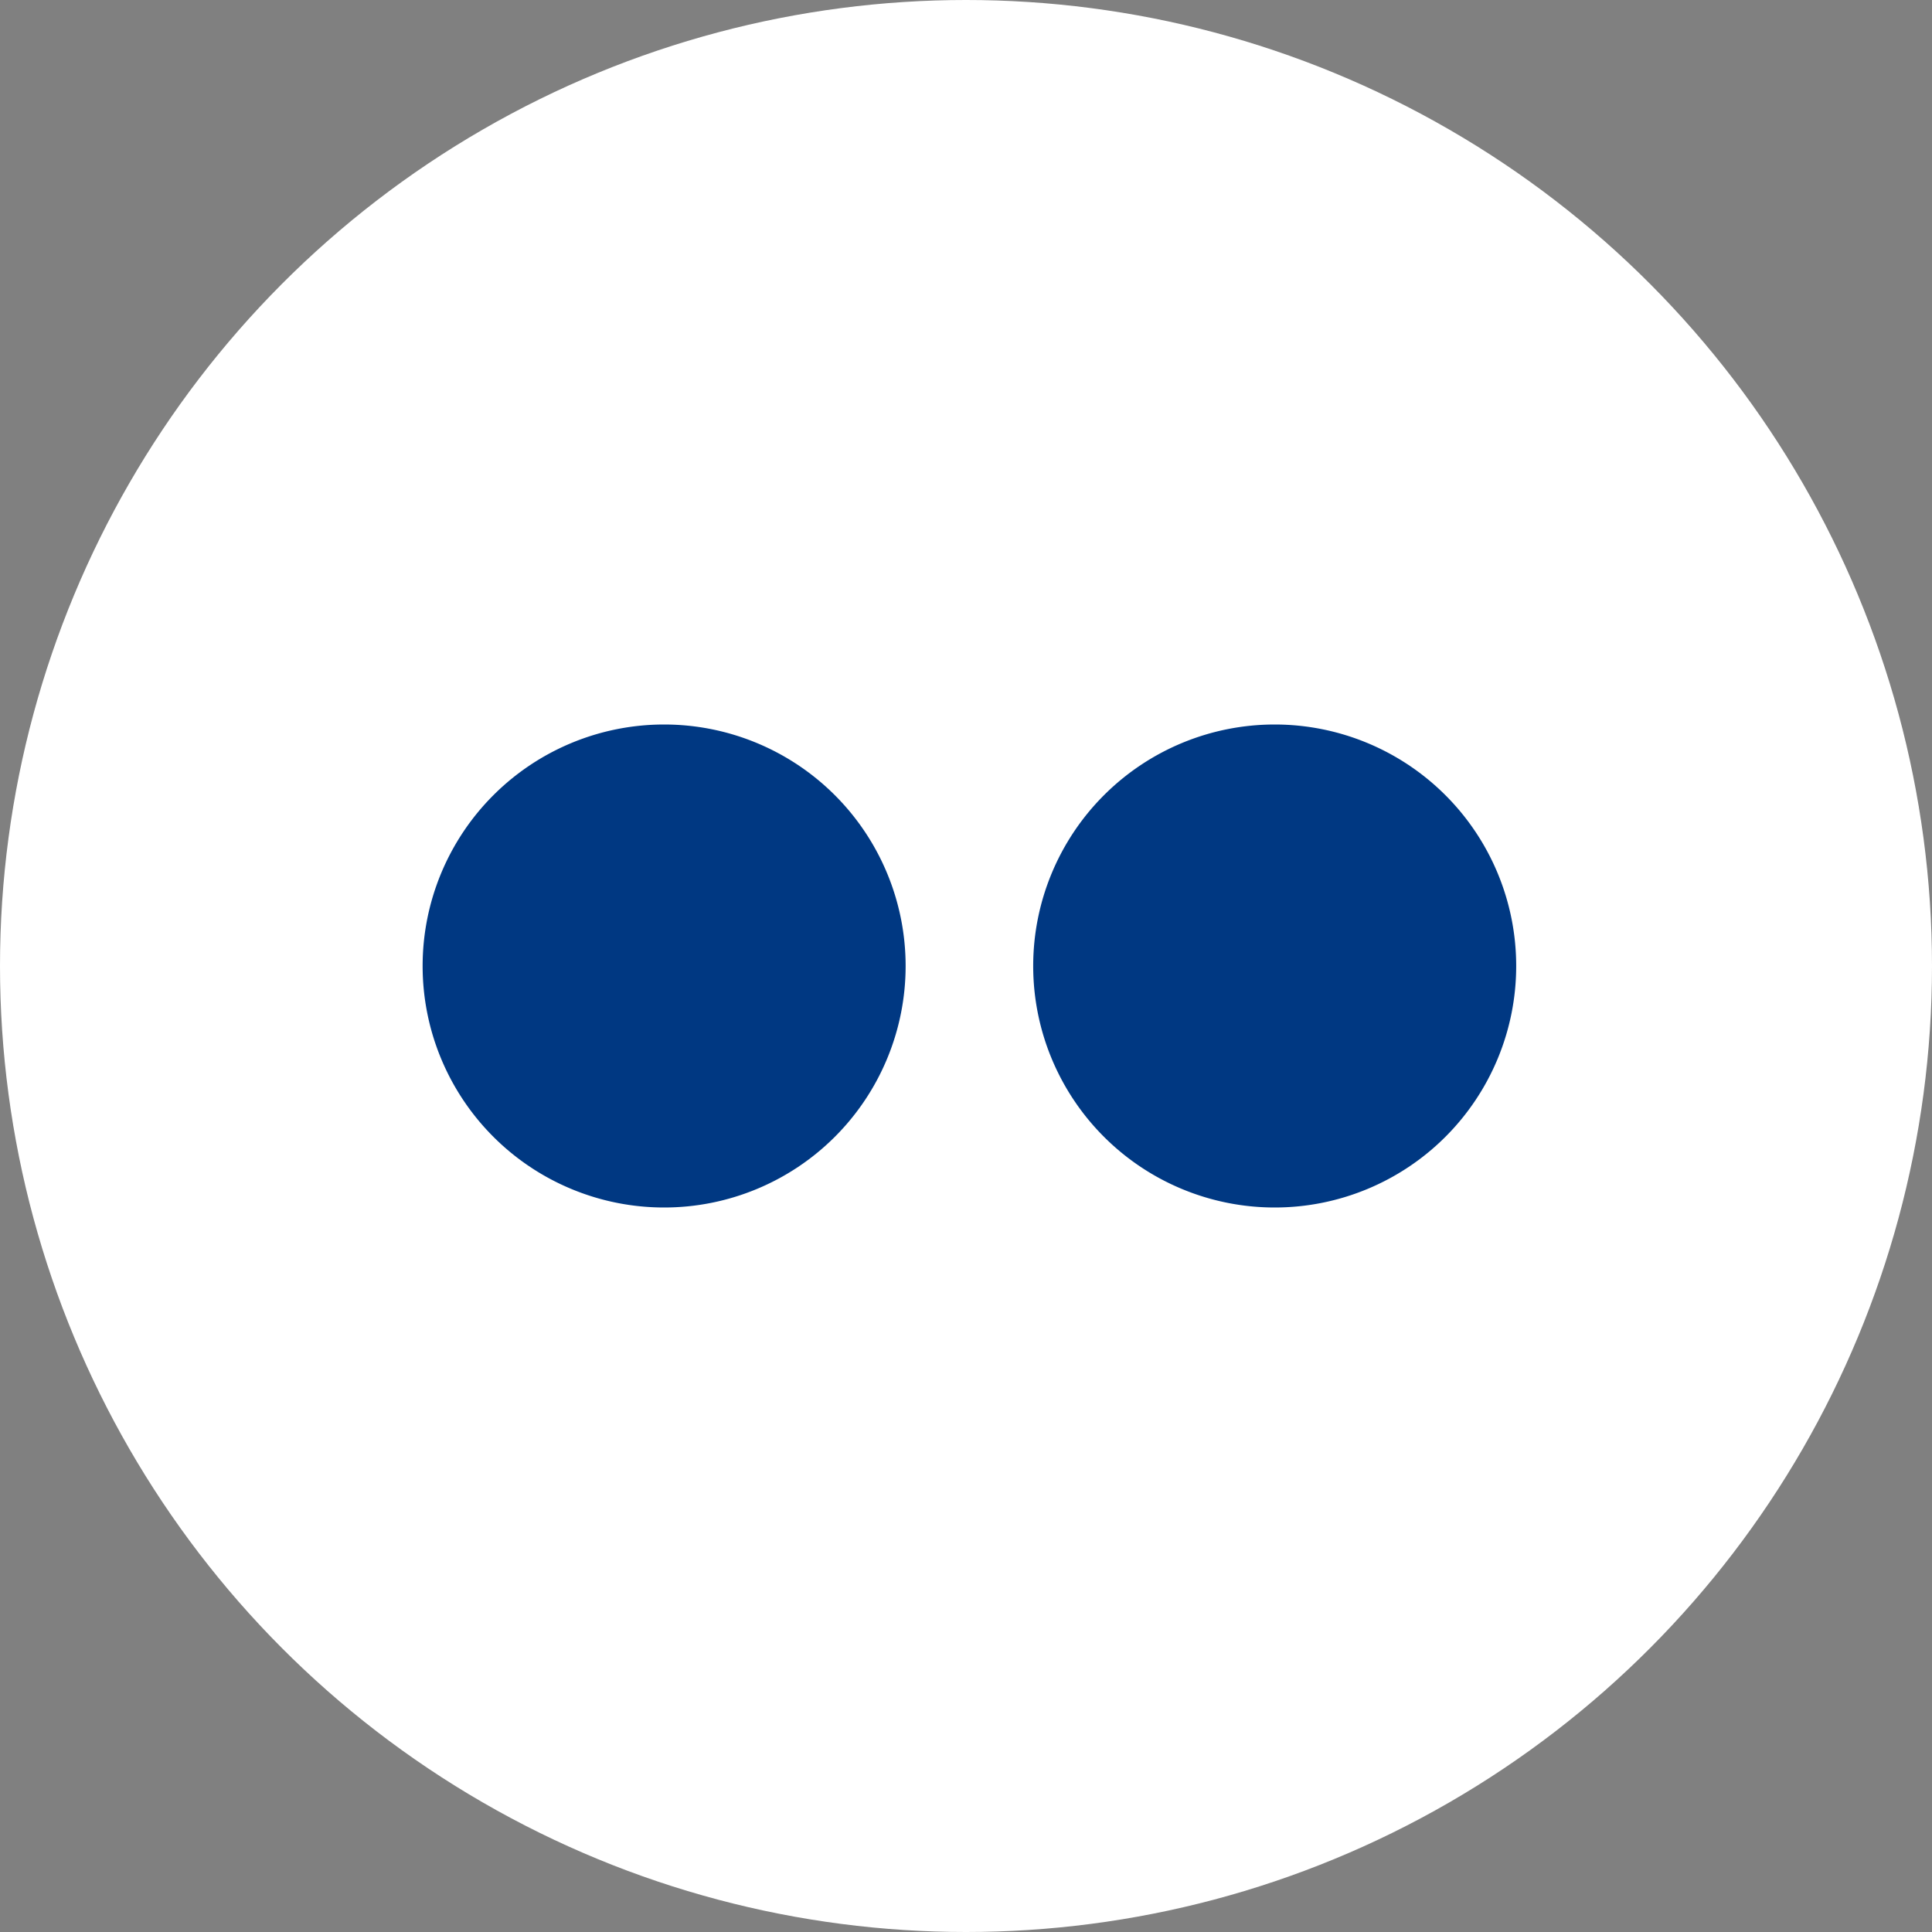 <svg xmlns="http://www.w3.org/2000/svg" width="32" height="32" viewBox="0 0 32 32"><rect x="0" y="0" width="32" height="32" fill="#808080" stroke="none"/><defs><style>.a{fill:#fff}.b{fill:#003882}</style></defs><circle class="a" cx="16" cy="16" r="16"/><path class="b" d="M17.113 16a4 4 0 1 0 4-4 4 4 0 0 0-4 4zM7 16a4 4 0 1 0 4-4 4 4 0 0 0-4 4z"/></svg>